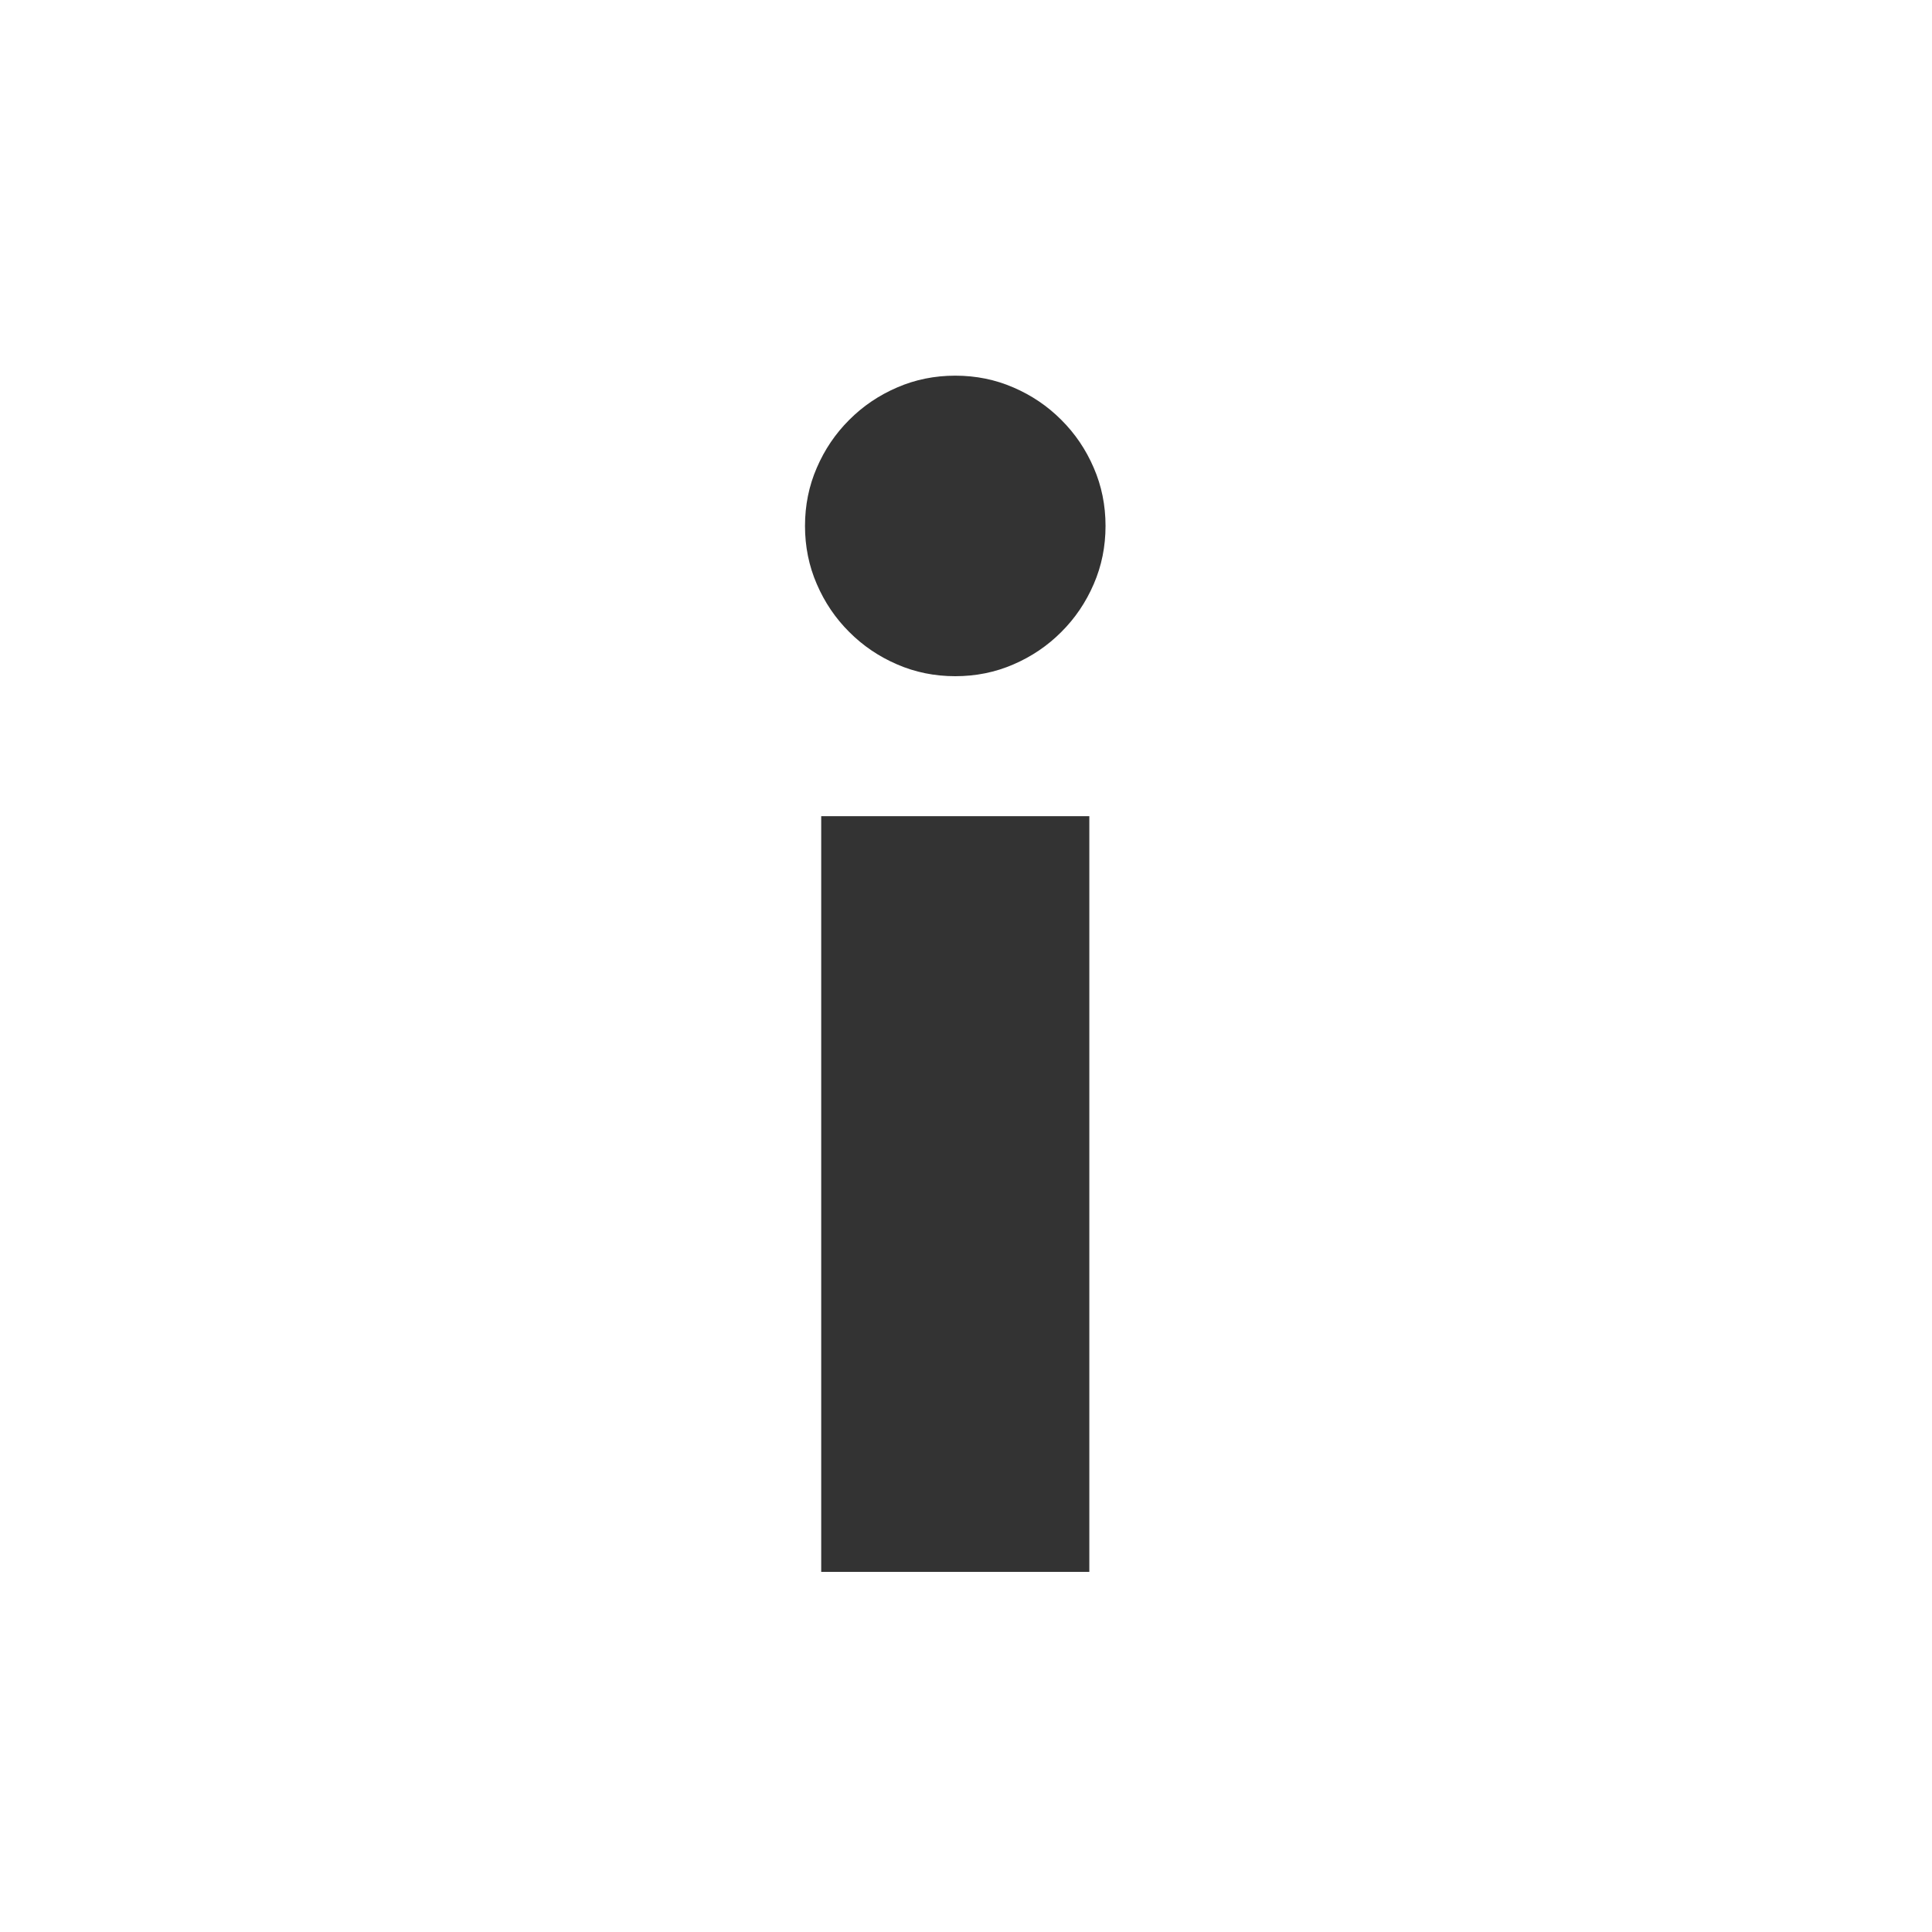 <?xml version="1.0" encoding="UTF-8"?>
<svg width="36px" height="36px" viewBox="0 0 36 36" version="1.1" xmlns="http://www.w3.org/2000/svg" xmlns:xlink="http://www.w3.org/1999/xlink">
    <rect x="0" y="0" width="36" height="36" fill="#333333" stroke="none"/>
    <!-- Generator: Sketch 51.3 (57544) - http://www.bohemiancoding.com/sketch -->
    <title>info</title>
    <desc>Created with Sketch.</desc>
    <defs></defs>
    <g id="info" stroke="none" stroke-width="1" fill="none" fill-rule="evenodd">
        <path d="M0,0 L36,0 L36,36 L0,36 L0,0 Z M17.8,7 C17.416,7 17.054,7.073 16.716,7.22 C16.377,7.366 16.08,7.567 15.824,7.824 C15.567,8.08 15.366,8.377 15.22,8.716 C15.073,9.054 15,9.416 15,9.8 C15,10.184 15.073,10.546 15.22,10.884 C15.366,11.223 15.567,11.52 15.824,11.776 C16.08,12.033 16.377,12.234 16.716,12.38 C17.054,12.527 17.416,12.6 17.8,12.6 C18.184,12.6 18.546,12.527 18.884,12.38 C19.223,12.234 19.52,12.033 19.776,11.776 C20.033,11.52 20.234,11.223 20.38,10.884 C20.527,10.546 20.6,10.184 20.6,9.8 C20.6,9.416 20.527,9.054 20.38,8.716 C20.234,8.377 20.033,8.08 19.776,7.824 C19.52,7.567 19.223,7.366 18.884,7.22 C18.546,7.073 18.184,7 17.8,7 Z M20.298,29.29 L20.298,15.208 L15.302,15.208 L15.302,29.29 L20.298,29.29 Z" id="Combined-Shape" fill="#FFFFFF" fill-rule="nonzero"></path>
    </g>
</svg>